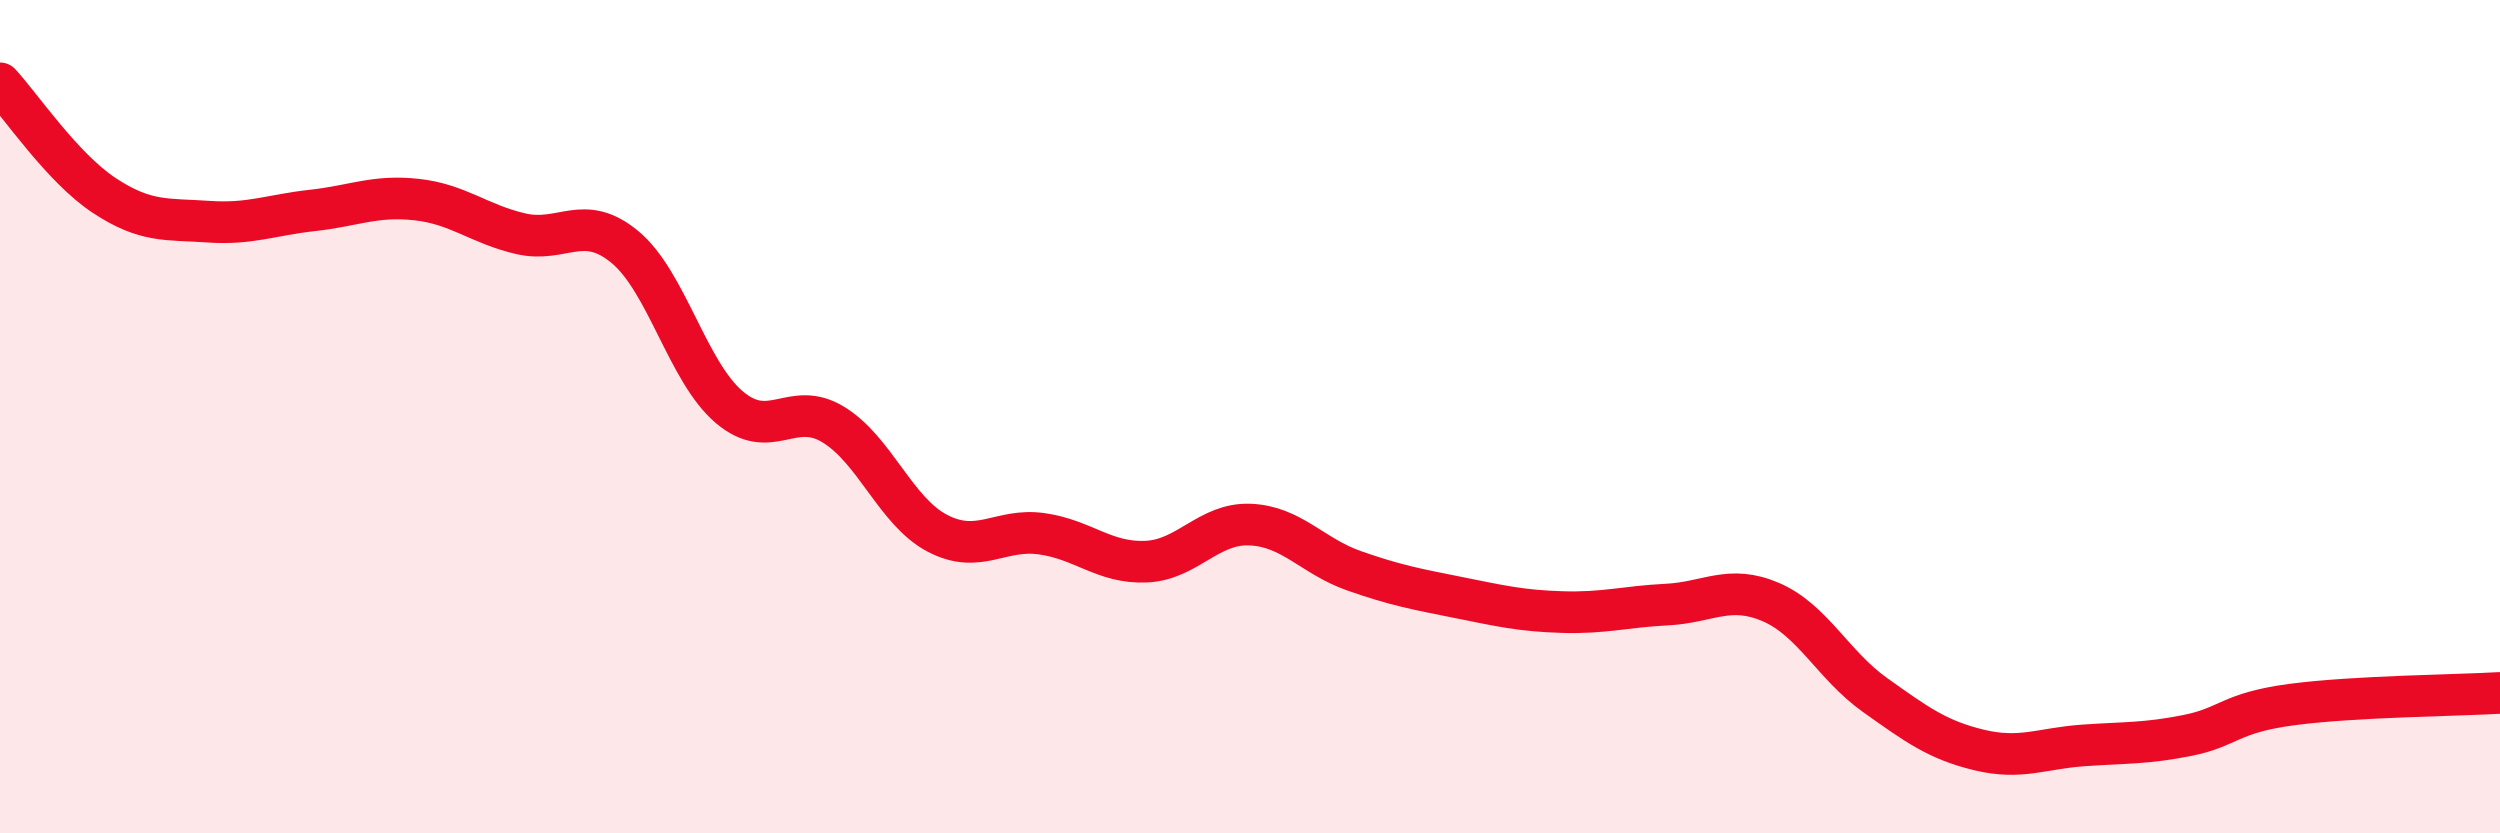 
    <svg width="60" height="20" viewBox="0 0 60 20" xmlns="http://www.w3.org/2000/svg">
      <path
        d="M 0,2 C 0.5,2.54 1.5,4.03 2.5,4.69 C 3.5,5.35 4,5.25 5,5.32 C 6,5.39 6.5,5.16 7.5,5.05 C 8.5,4.94 9,4.68 10,4.79 C 11,4.9 11.5,5.38 12.5,5.61 C 13.5,5.84 14,5.1 15,5.93 C 16,6.76 16.5,8.92 17.5,9.77 C 18.5,10.62 19,9.58 20,10.19 C 21,10.8 21.5,12.28 22.5,12.8 C 23.5,13.32 24,12.67 25,12.81 C 26,12.95 26.5,13.52 27.5,13.48 C 28.5,13.44 29,12.55 30,12.59 C 31,12.63 31.5,13.35 32.5,13.7 C 33.5,14.05 34,14.14 35,14.34 C 36,14.54 36.5,14.66 37.5,14.69 C 38.5,14.72 39,14.56 40,14.51 C 41,14.46 41.5,14.02 42.5,14.45 C 43.5,14.88 44,15.97 45,16.68 C 46,17.39 46.5,17.76 47.5,18 C 48.5,18.24 49,17.96 50,17.89 C 51,17.82 51.5,17.85 52.5,17.65 C 53.5,17.45 53.5,17.11 55,16.91 C 56.5,16.71 59,16.69 60,16.63L60 20L0 20Z"
        fill="#EB0A25"
        opacity="0.1"
        stroke-linecap="round"
        stroke-linejoin="round"
      />
      <path
        d="M 0,2 C 0.5,2.54 1.5,4.03 2.5,4.69 C 3.5,5.35 4,5.25 5,5.32 C 6,5.39 6.5,5.16 7.5,5.05 C 8.5,4.94 9,4.68 10,4.79 C 11,4.9 11.5,5.38 12.5,5.61 C 13.5,5.84 14,5.1 15,5.93 C 16,6.76 16.5,8.92 17.5,9.77 C 18.5,10.62 19,9.58 20,10.19 C 21,10.8 21.5,12.28 22.5,12.8 C 23.5,13.32 24,12.67 25,12.81 C 26,12.95 26.5,13.52 27.5,13.48 C 28.5,13.44 29,12.55 30,12.59 C 31,12.63 31.5,13.35 32.5,13.7 C 33.5,14.05 34,14.14 35,14.34 C 36,14.54 36.5,14.66 37.5,14.69 C 38.5,14.72 39,14.56 40,14.51 C 41,14.46 41.5,14.02 42.5,14.45 C 43.5,14.88 44,15.97 45,16.68 C 46,17.39 46.5,17.76 47.5,18 C 48.5,18.24 49,17.96 50,17.89 C 51,17.82 51.5,17.85 52.5,17.65 C 53.5,17.45 53.5,17.11 55,16.91 C 56.5,16.71 59,16.69 60,16.63"
        stroke="#EB0A25"
        stroke-width="1"
        fill="none"
        stroke-linecap="round"
        stroke-linejoin="round"
      />
    </svg>
  